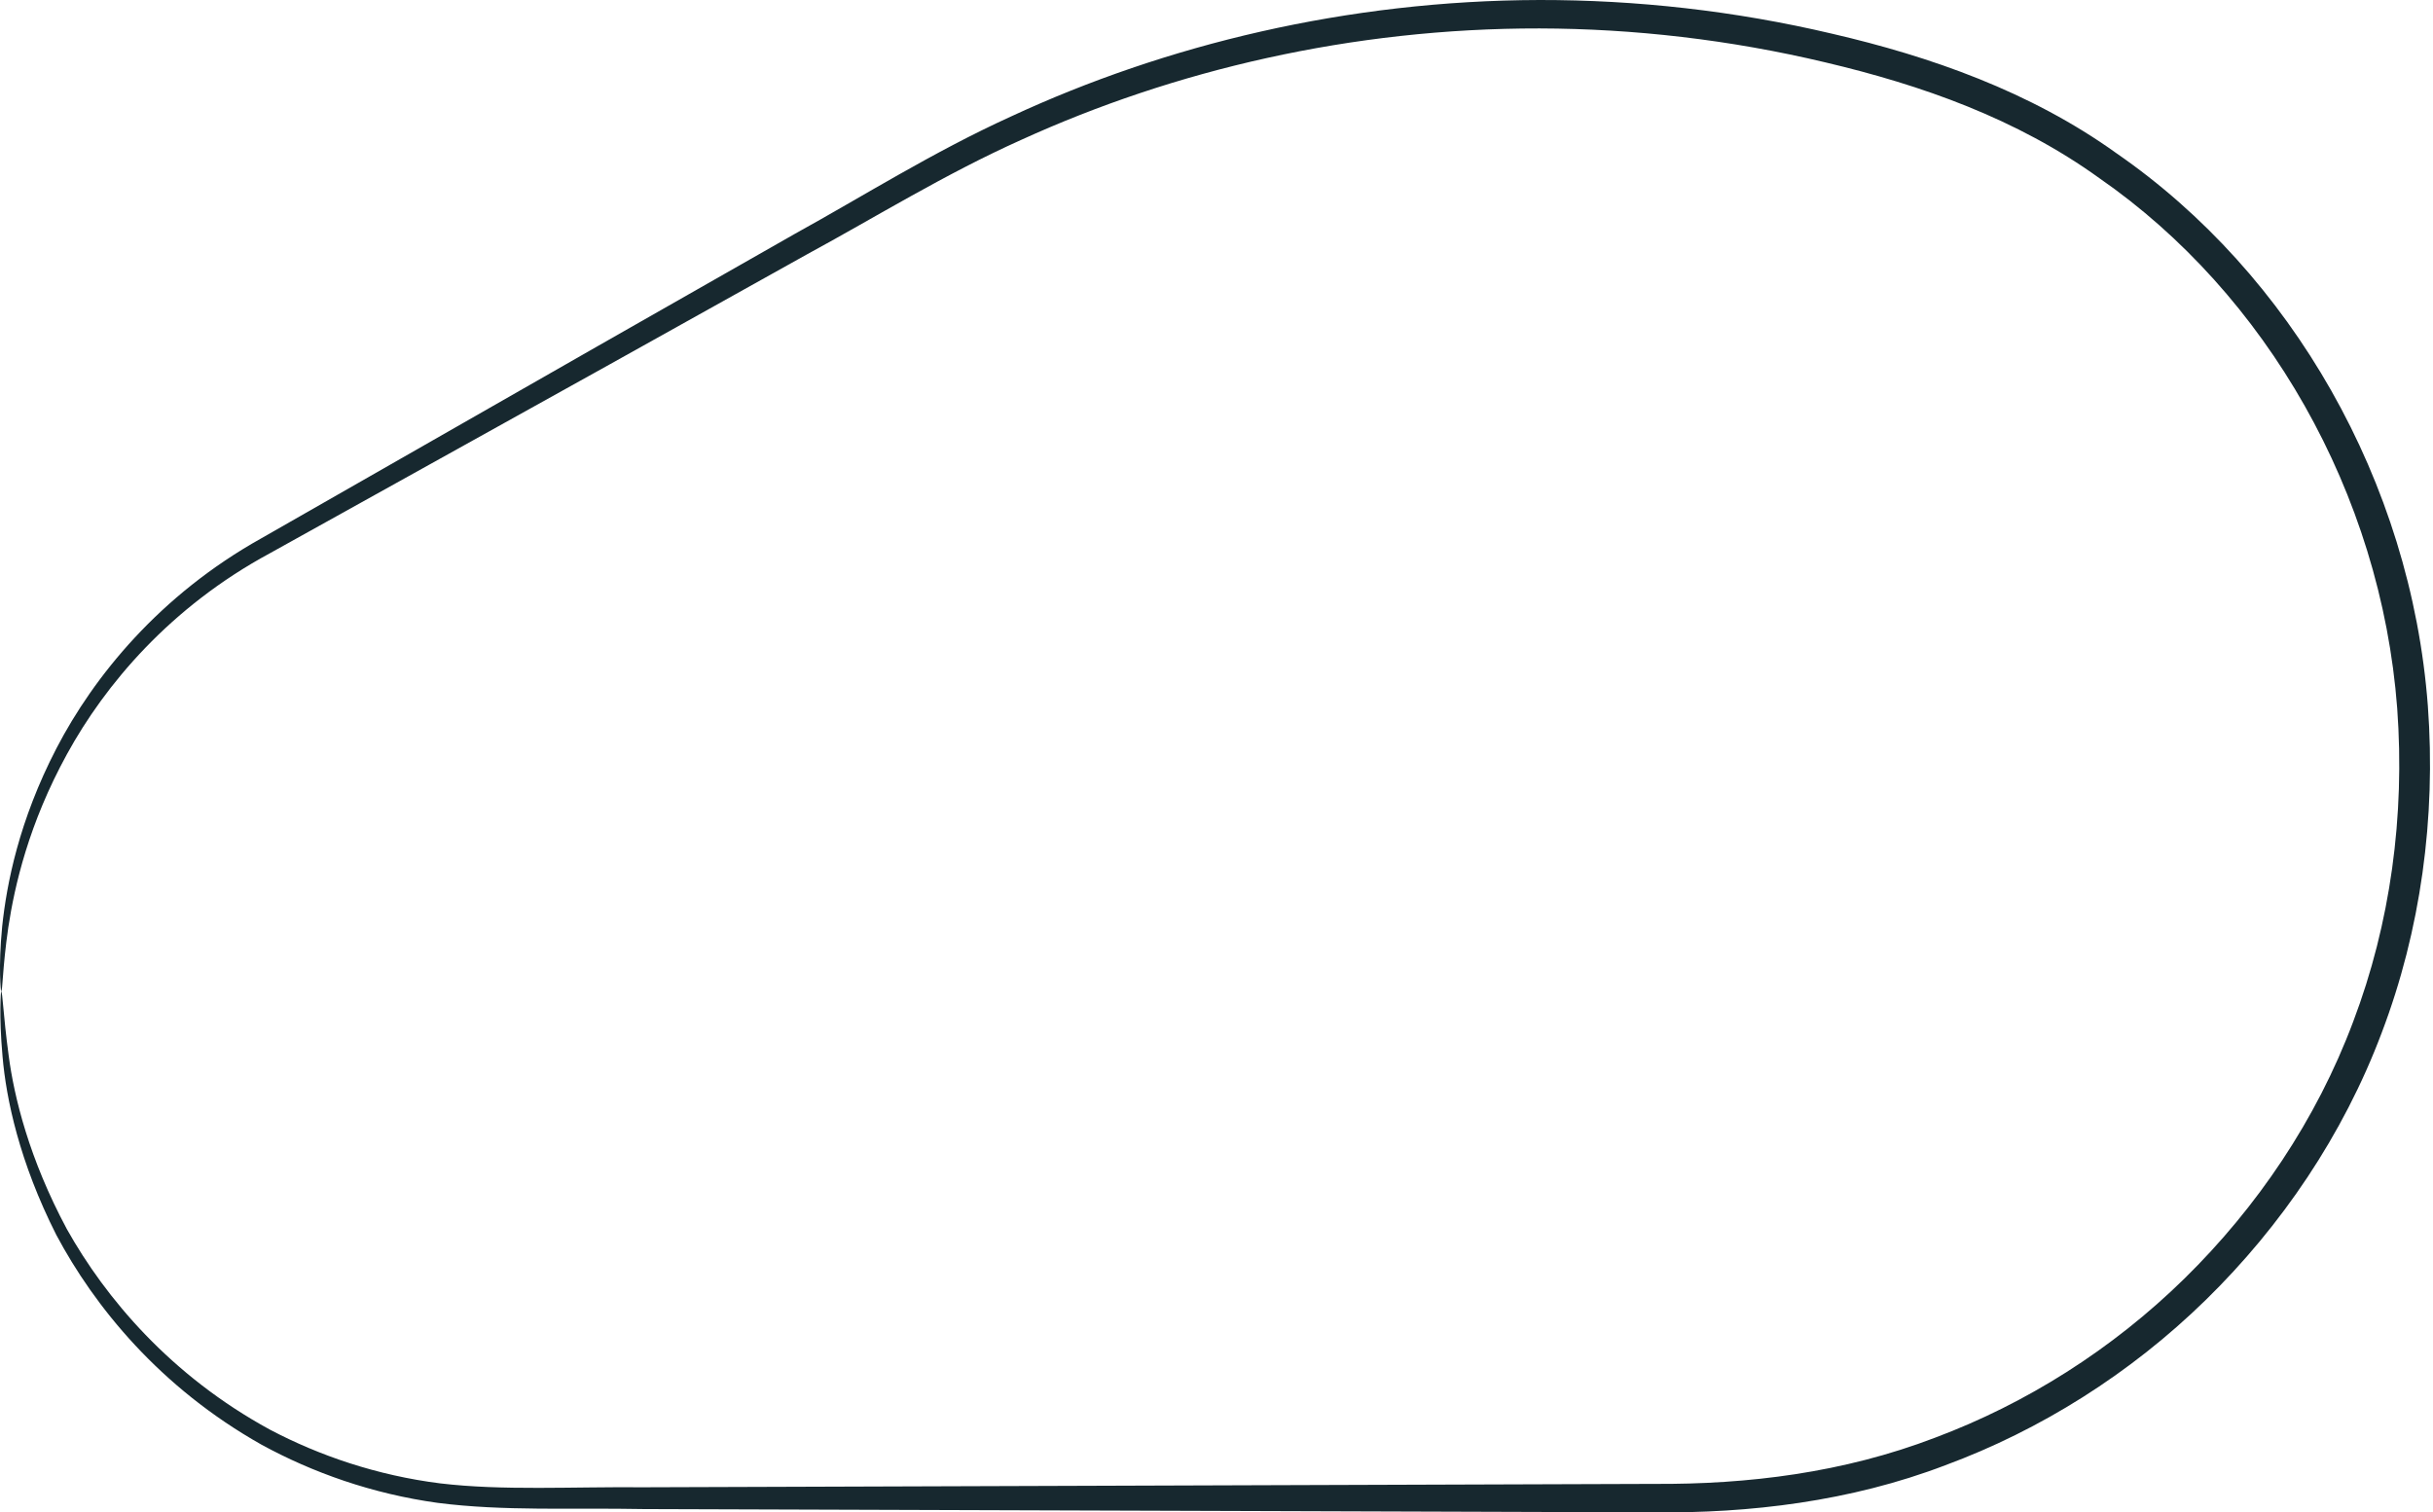 <?xml version="1.0" encoding="UTF-8"?> <svg xmlns="http://www.w3.org/2000/svg" width="193" height="120" viewBox="0 0 193 120" fill="none"> <path d="M0.084 78.66C0.215 78.656 0.239 80.442 0.688 83.755C1.124 87.064 2.313 91.942 5.302 97.52C8.374 103 13.531 109.138 21.404 113.429C25.343 115.507 29.919 117.067 34.916 117.697C39.876 118.289 45.375 117.955 51.066 118.007C73.927 117.927 101.068 117.838 131.184 117.739C138.669 117.786 146.228 116.855 153.488 114.078C160.729 111.366 167.553 107.07 173.295 101.435C179.028 95.805 183.749 88.864 186.667 81.067C189.622 73.284 190.784 64.735 190.161 56.209C188.873 39.116 179.749 23.292 166.527 14.132C159.98 9.409 152.425 6.749 144.818 4.954C137.226 3.144 129.587 2.275 122.131 2.256C107.204 2.233 93.097 5.588 81.022 11.092C74.976 13.799 69.454 17.23 63.974 20.204C58.536 23.236 53.318 26.15 48.33 28.932C38.378 34.464 29.357 39.478 21.404 43.901C13.503 48.168 8.341 54.32 5.32 59.824C2.271 65.374 1.161 70.281 0.66 73.57C0.178 76.884 0.224 78.665 0.084 78.66C0.084 78.66 -0.155 76.884 0.173 73.509C0.524 70.158 1.494 65.13 4.482 59.368C7.442 53.672 12.66 47.219 20.739 42.707C28.636 38.195 37.596 33.072 47.483 27.423C52.447 24.599 57.642 21.638 63.051 18.555C68.494 15.552 73.992 12.069 80.184 9.249C92.469 3.544 106.867 0.038 122.131 0C129.756 -0.009 137.578 0.846 145.352 2.679C153.076 4.47 161.047 7.242 167.895 12.163C181.73 21.718 191.252 38.205 192.592 56.012C193.248 64.895 192.02 73.82 188.934 81.936C185.876 90.067 180.953 97.295 174.967 103.151C168.972 109.011 161.848 113.472 154.303 116.263C146.772 119.139 138.758 120.079 131.184 119.995C101.068 119.896 73.927 119.807 51.066 119.736C45.361 119.624 39.956 119.92 34.71 119.243C29.521 118.524 24.8 116.841 20.753 114.632C12.669 110.078 7.484 103.654 4.463 97.976C1.536 92.186 0.487 87.186 0.201 83.816C-0.099 80.442 0.084 78.66 0.084 78.66Z" fill="#17282F"></path> </svg> 